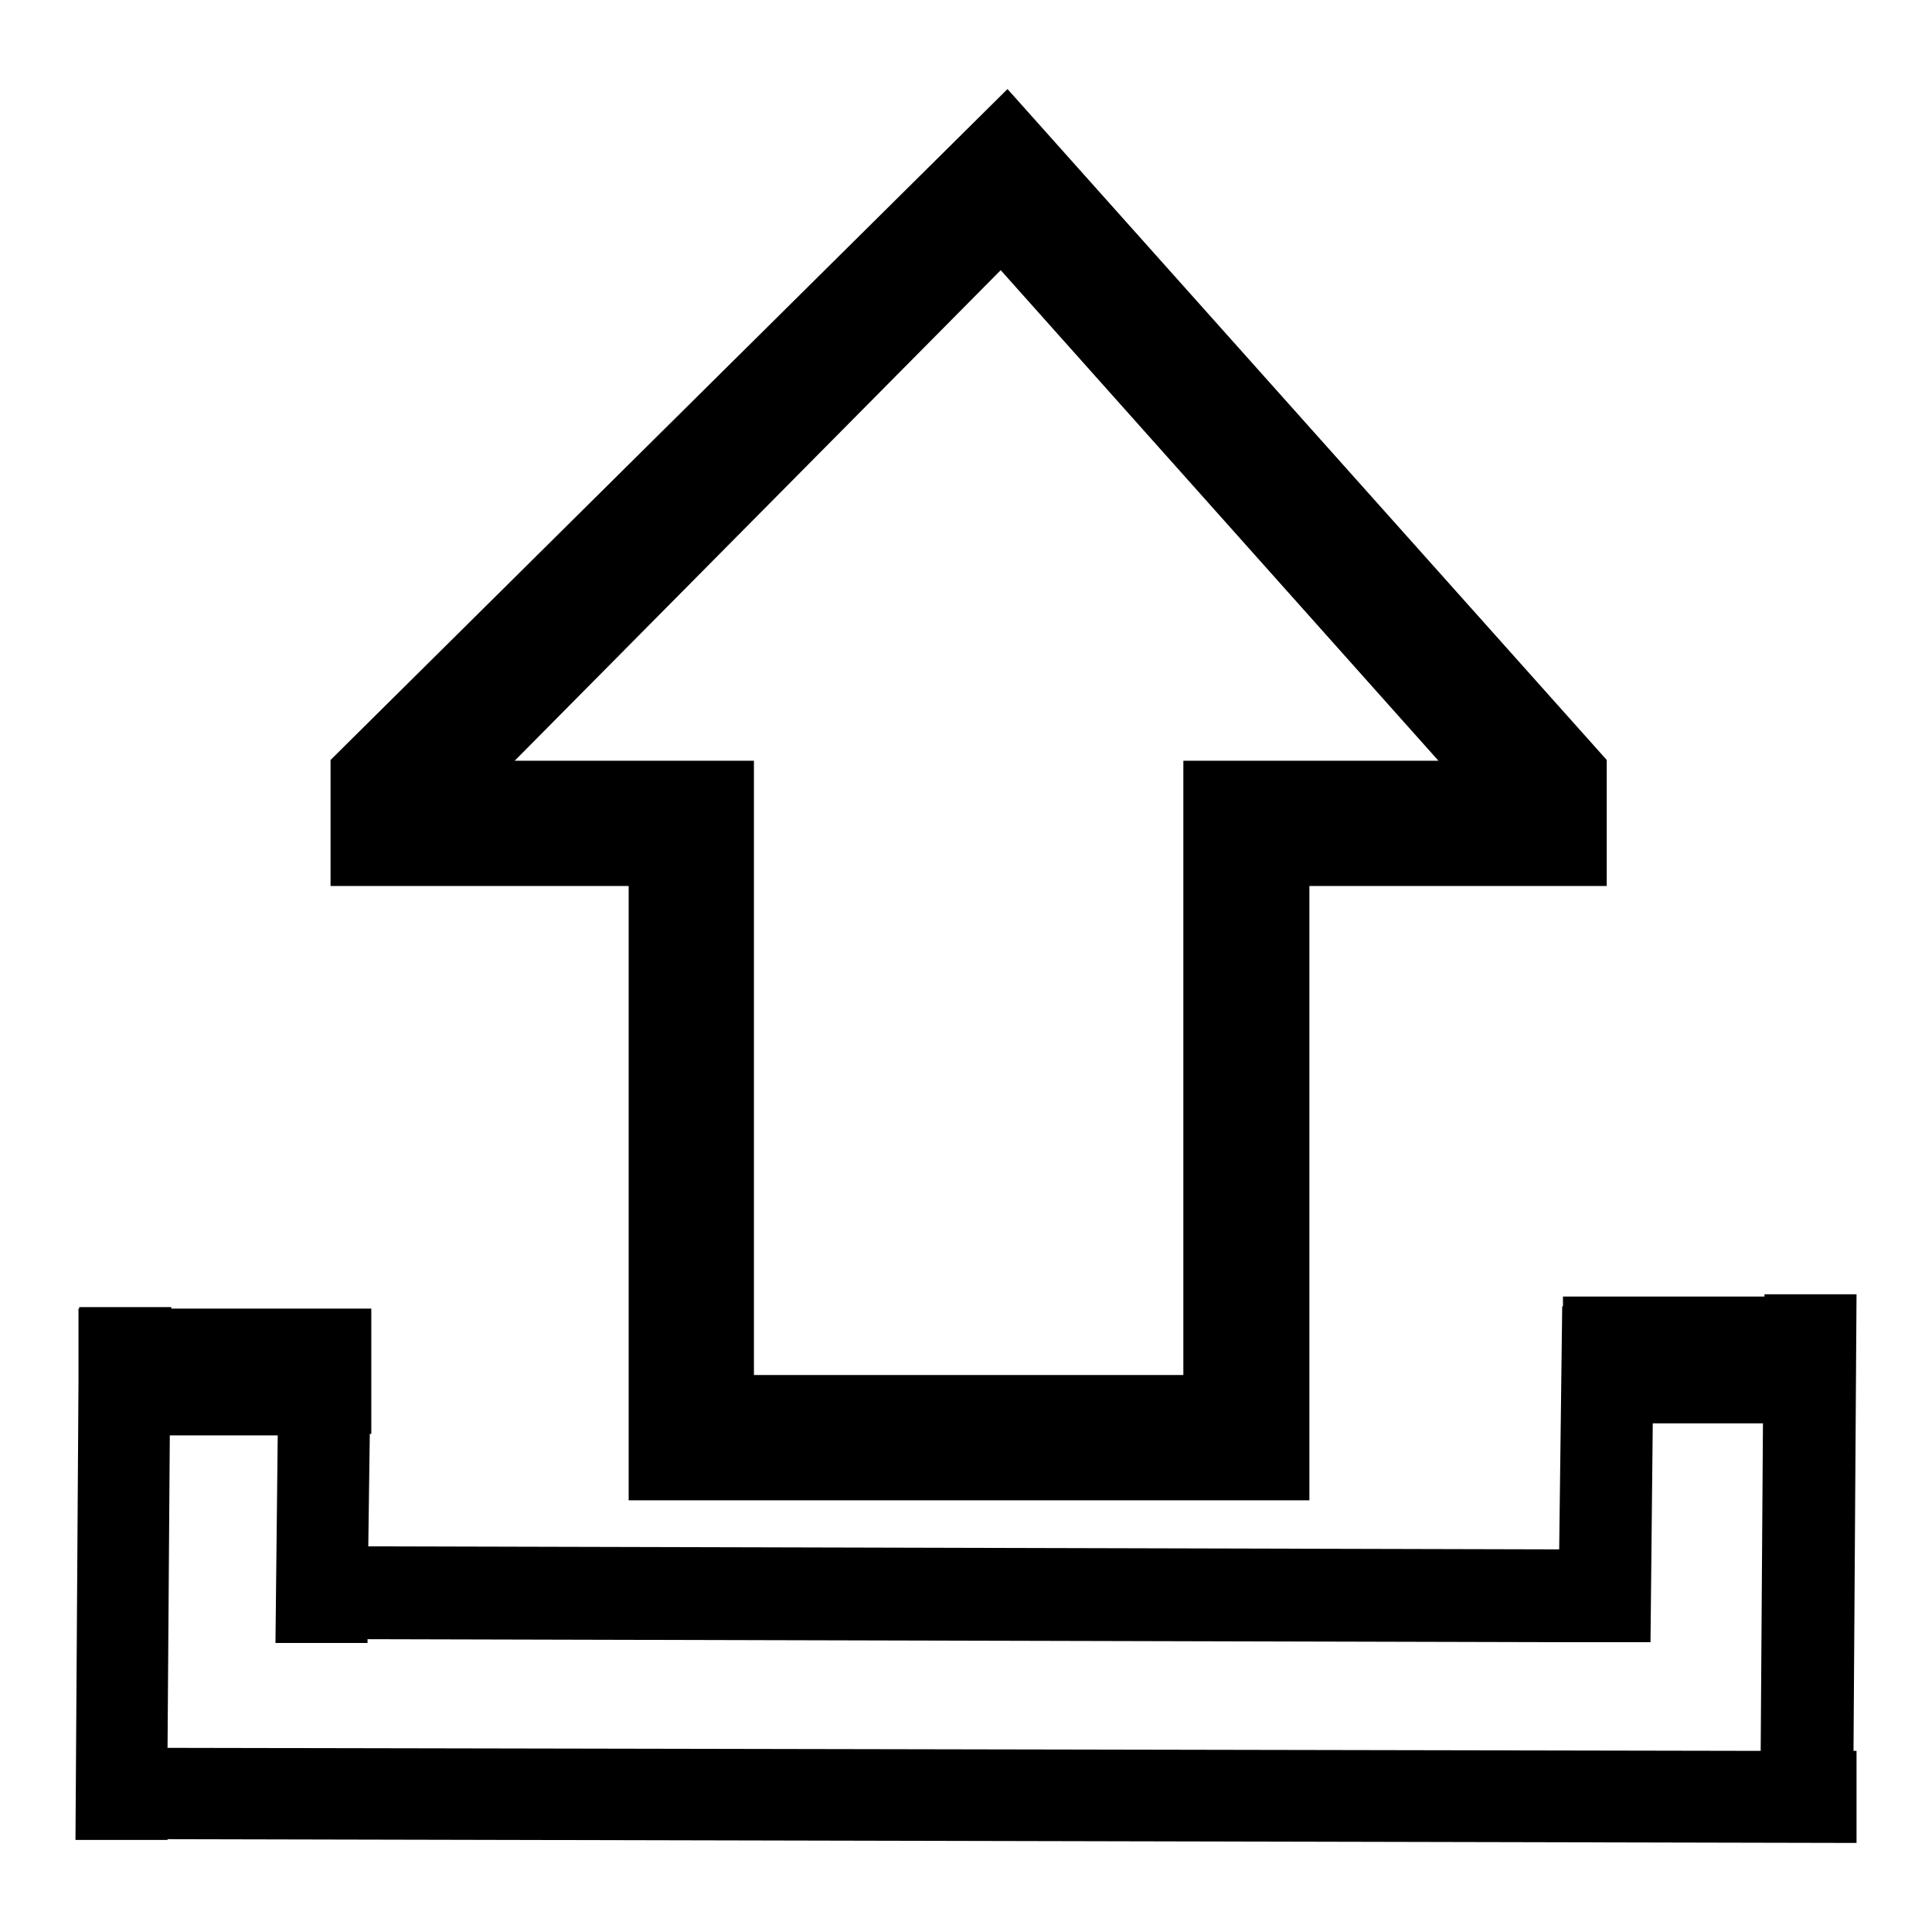 <?xml version="1.0" encoding="utf-8"?>
<!-- Svg Vector Icons : http://www.onlinewebfonts.com/icon -->
<!DOCTYPE svg PUBLIC "-//W3C//DTD SVG 1.1//EN" "http://www.w3.org/Graphics/SVG/1.1/DTD/svg11.dtd">
<svg version="1.1" xmlns="http://www.w3.org/2000/svg" xmlns:xlink="http://www.w3.org/1999/xlink" x="0px" y="0px" viewBox="0 0 256 256" enable-background="new 0 0 256 256" xml:space="preserve">
<g> <path fill="#000000" d="M245.6,232l0.4,0v12.2l-223.8-0.5l0,0.1H10l0.4-60.7v-9.7h0.1l0-0.2h12.2l0,0.2h26.5v0.8h0l0,0v15.8H49 l-0.2,14.9l157.8,0.4l0.4-32.2h0.1v-1.3h26.7l0-0.3H246L245.6,232z M219,188.6l-0.3,29h-0.6v0l-0.4,0h-11.2l0,0l-157.8-0.4l0,0.5 H36.5l0.3-27.5H22.5l-0.3,41.4l211.1,0.4l0.3-43.4H219z M173.5,198.8L173.5,198.8h-16.7H99.9H83.3v-16.7v-64.7H43.8V101l0,0l0,0 v-0.3l89.7-88.9l79.4,88.9l0,0h0v16.7h-39.4V198.8z M190.6,100.8l-58-65l-64.4,65h31.7v16.7l0,0v64.7h56.9v-64.7h0v-16.7H190.6z"/></g>
</svg>